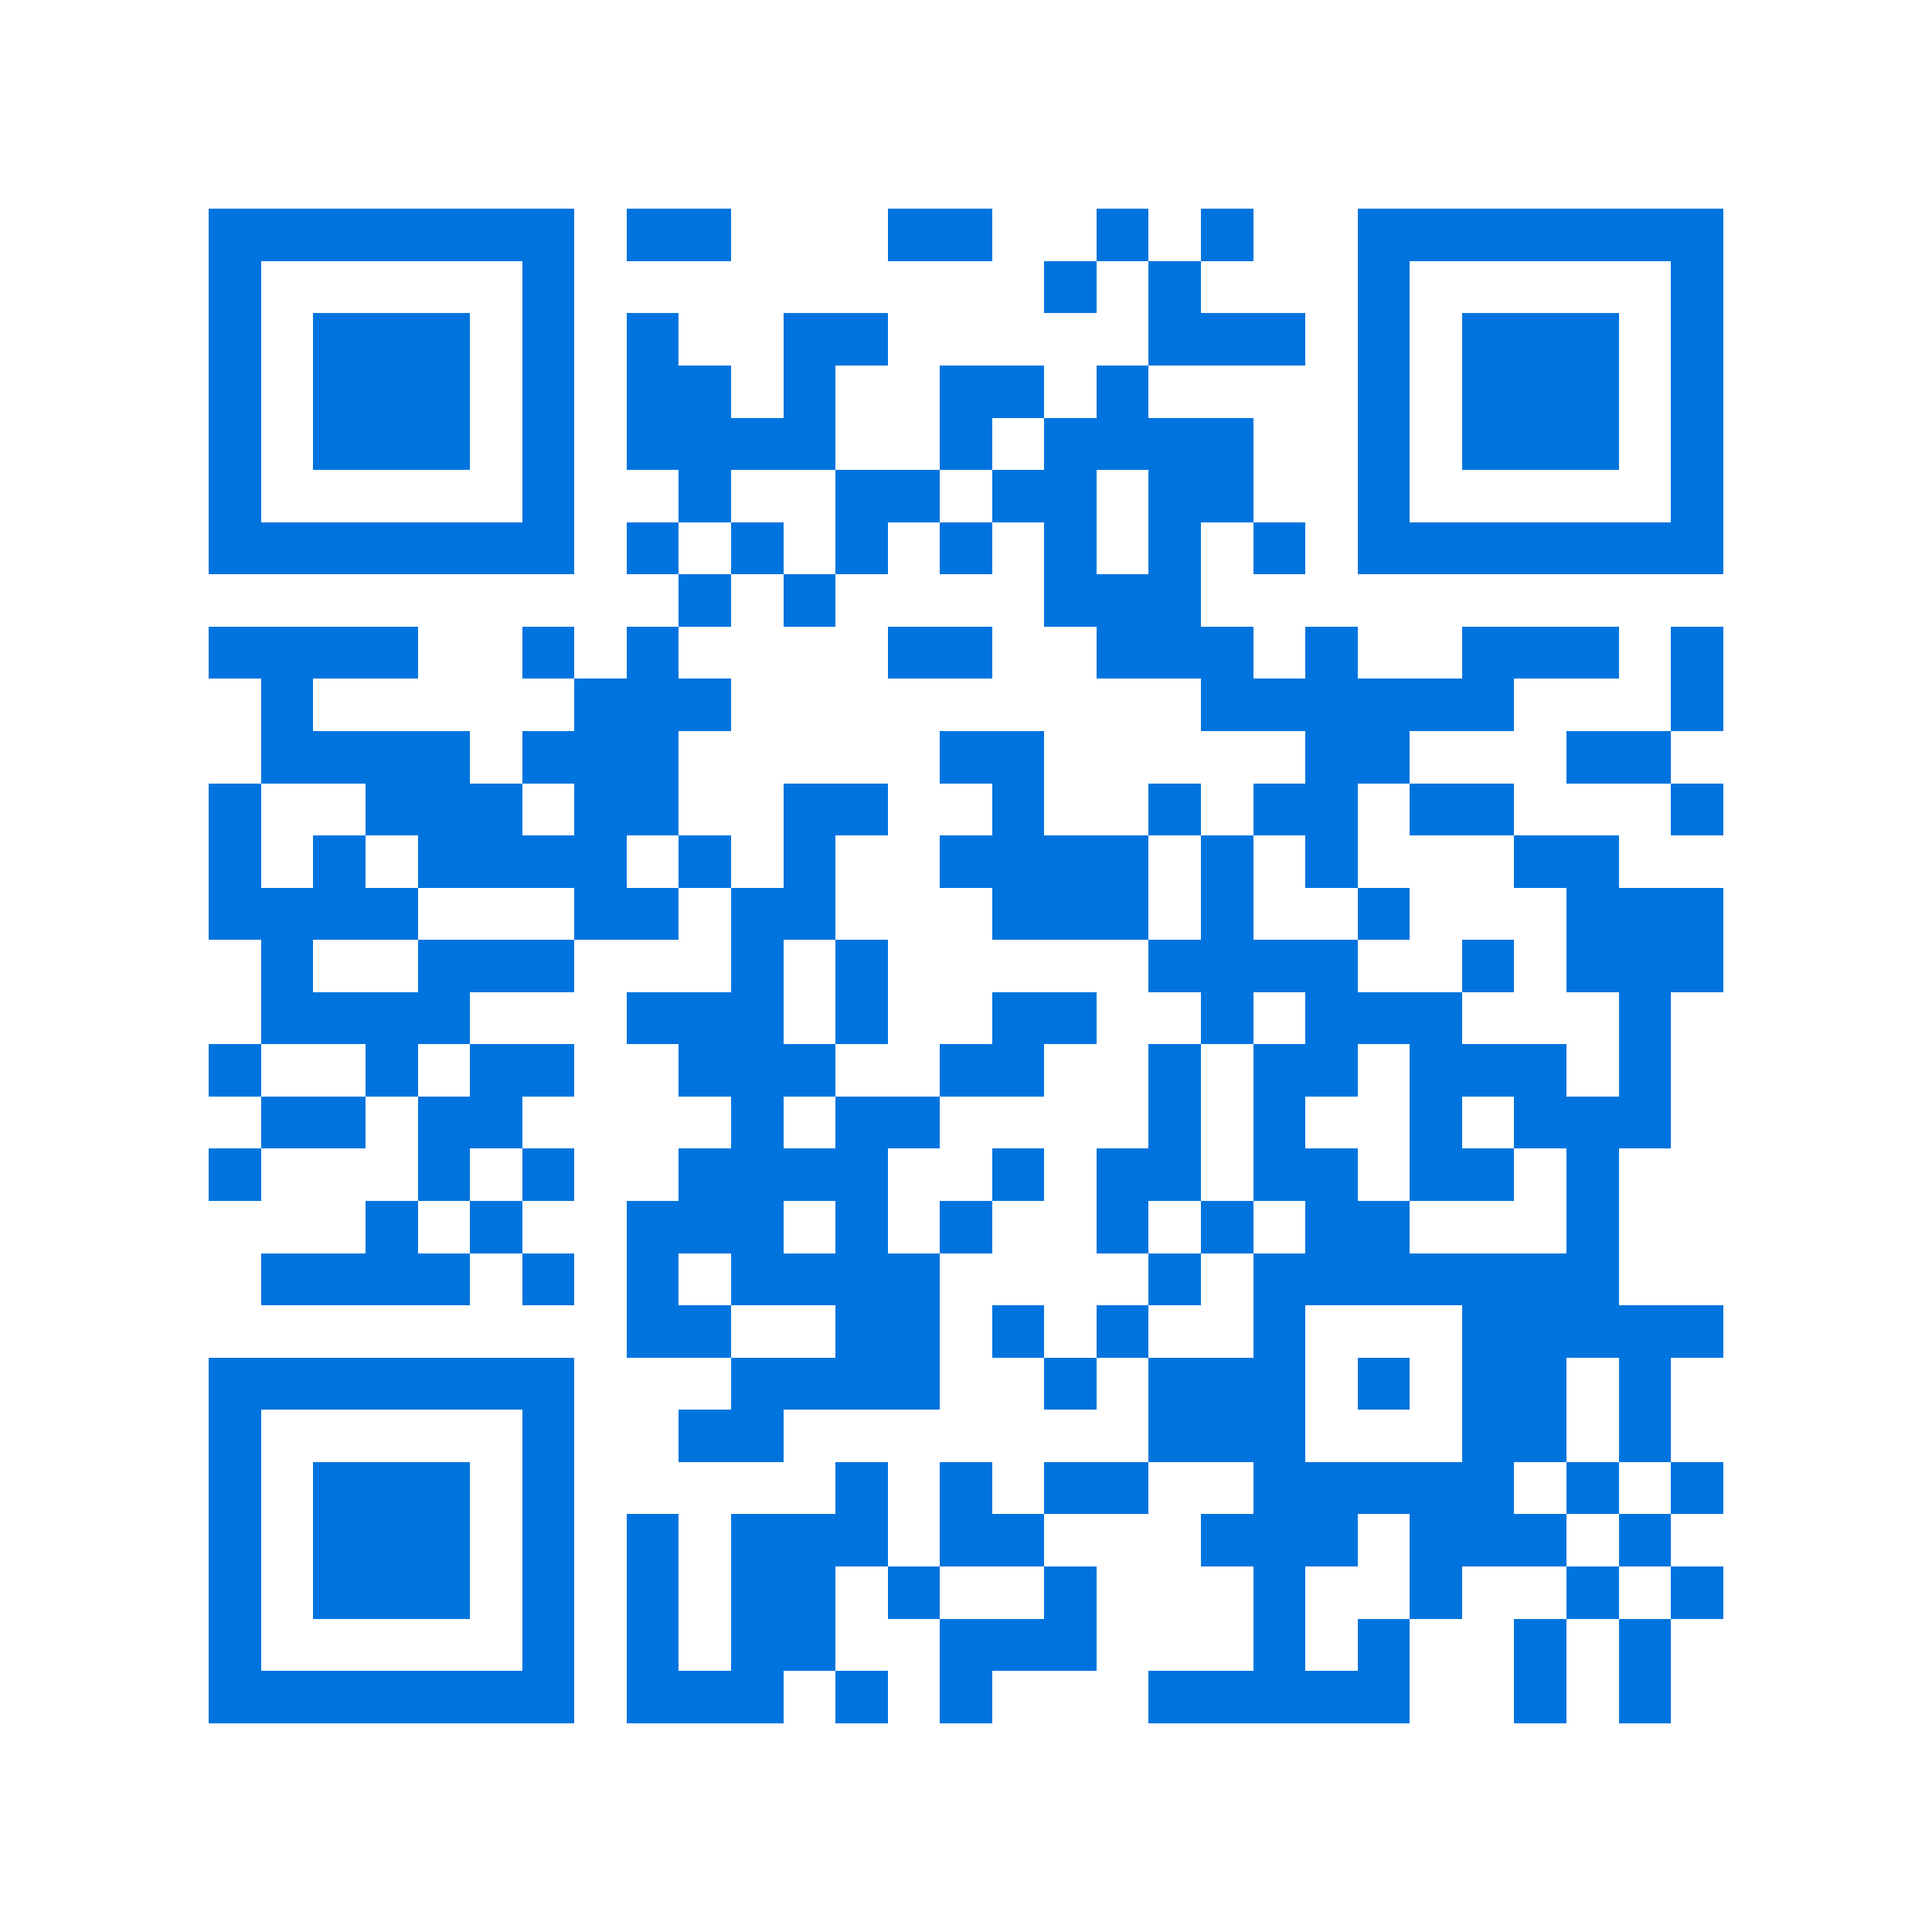 <svg xmlns="http://www.w3.org/2000/svg" viewBox="0 0 37 37" shape-rendering="crispEdges"><path fill="#ffffff" d="M0 0h37v37H0z"/><path stroke="#0074de" d="M4 4.5h7m1 0h2m3 0h2m2 0h1m1 0h1m2 0h7M4 5.5h1m5 0h1m9 0h1m1 0h1m3 0h1m5 0h1M4 6.5h1m1 0h3m1 0h1m1 0h1m2 0h2m5 0h3m1 0h1m1 0h3m1 0h1M4 7.5h1m1 0h3m1 0h1m1 0h2m1 0h1m2 0h2m1 0h1m4 0h1m1 0h3m1 0h1M4 8.5h1m1 0h3m1 0h1m1 0h4m2 0h1m1 0h4m2 0h1m1 0h3m1 0h1M4 9.5h1m5 0h1m2 0h1m2 0h2m1 0h2m1 0h2m2 0h1m5 0h1M4 10.5h7m1 0h1m1 0h1m1 0h1m1 0h1m1 0h1m1 0h1m1 0h1m1 0h7M13 11.5h1m1 0h1m4 0h3M4 12.5h4m2 0h1m1 0h1m4 0h2m2 0h3m1 0h1m2 0h3m1 0h1M5 13.5h1m5 0h3m9 0h6m3 0h1M5 14.5h4m1 0h3m5 0h2m5 0h2m3 0h2M4 15.5h1m2 0h3m1 0h2m2 0h2m2 0h1m2 0h1m1 0h2m1 0h2m3 0h1M4 16.5h1m1 0h1m1 0h4m1 0h1m1 0h1m2 0h4m1 0h1m1 0h1m3 0h2M4 17.5h4m3 0h2m1 0h2m3 0h3m1 0h1m2 0h1m3 0h3M5 18.5h1m2 0h3m3 0h1m1 0h1m5 0h4m2 0h1m1 0h3M5 19.5h4m3 0h3m1 0h1m2 0h2m2 0h1m1 0h3m3 0h1M4 20.5h1m2 0h1m1 0h2m2 0h3m2 0h2m2 0h1m1 0h2m1 0h3m1 0h1M5 21.5h2m1 0h2m4 0h1m1 0h2m4 0h1m1 0h1m2 0h1m1 0h3M4 22.5h1m3 0h1m1 0h1m2 0h4m2 0h1m1 0h2m1 0h2m1 0h2m1 0h1M7 23.5h1m1 0h1m2 0h3m1 0h1m1 0h1m2 0h1m1 0h1m1 0h2m3 0h1M5 24.5h4m1 0h1m1 0h1m1 0h4m4 0h1m1 0h7M12 25.5h2m2 0h2m1 0h1m1 0h1m2 0h1m3 0h5M4 26.5h7m3 0h4m2 0h1m1 0h3m1 0h1m1 0h2m1 0h1M4 27.5h1m5 0h1m2 0h2m7 0h3m3 0h2m1 0h1M4 28.5h1m1 0h3m1 0h1m5 0h1m1 0h1m1 0h2m2 0h5m1 0h1m1 0h1M4 29.5h1m1 0h3m1 0h1m1 0h1m1 0h3m1 0h2m3 0h3m1 0h3m1 0h1M4 30.5h1m1 0h3m1 0h1m1 0h1m1 0h2m1 0h1m2 0h1m3 0h1m2 0h1m2 0h1m1 0h1M4 31.5h1m5 0h1m1 0h1m1 0h2m2 0h3m3 0h1m1 0h1m2 0h1m1 0h1M4 32.5h7m1 0h3m1 0h1m1 0h1m3 0h5m2 0h1m1 0h1"/></svg>
